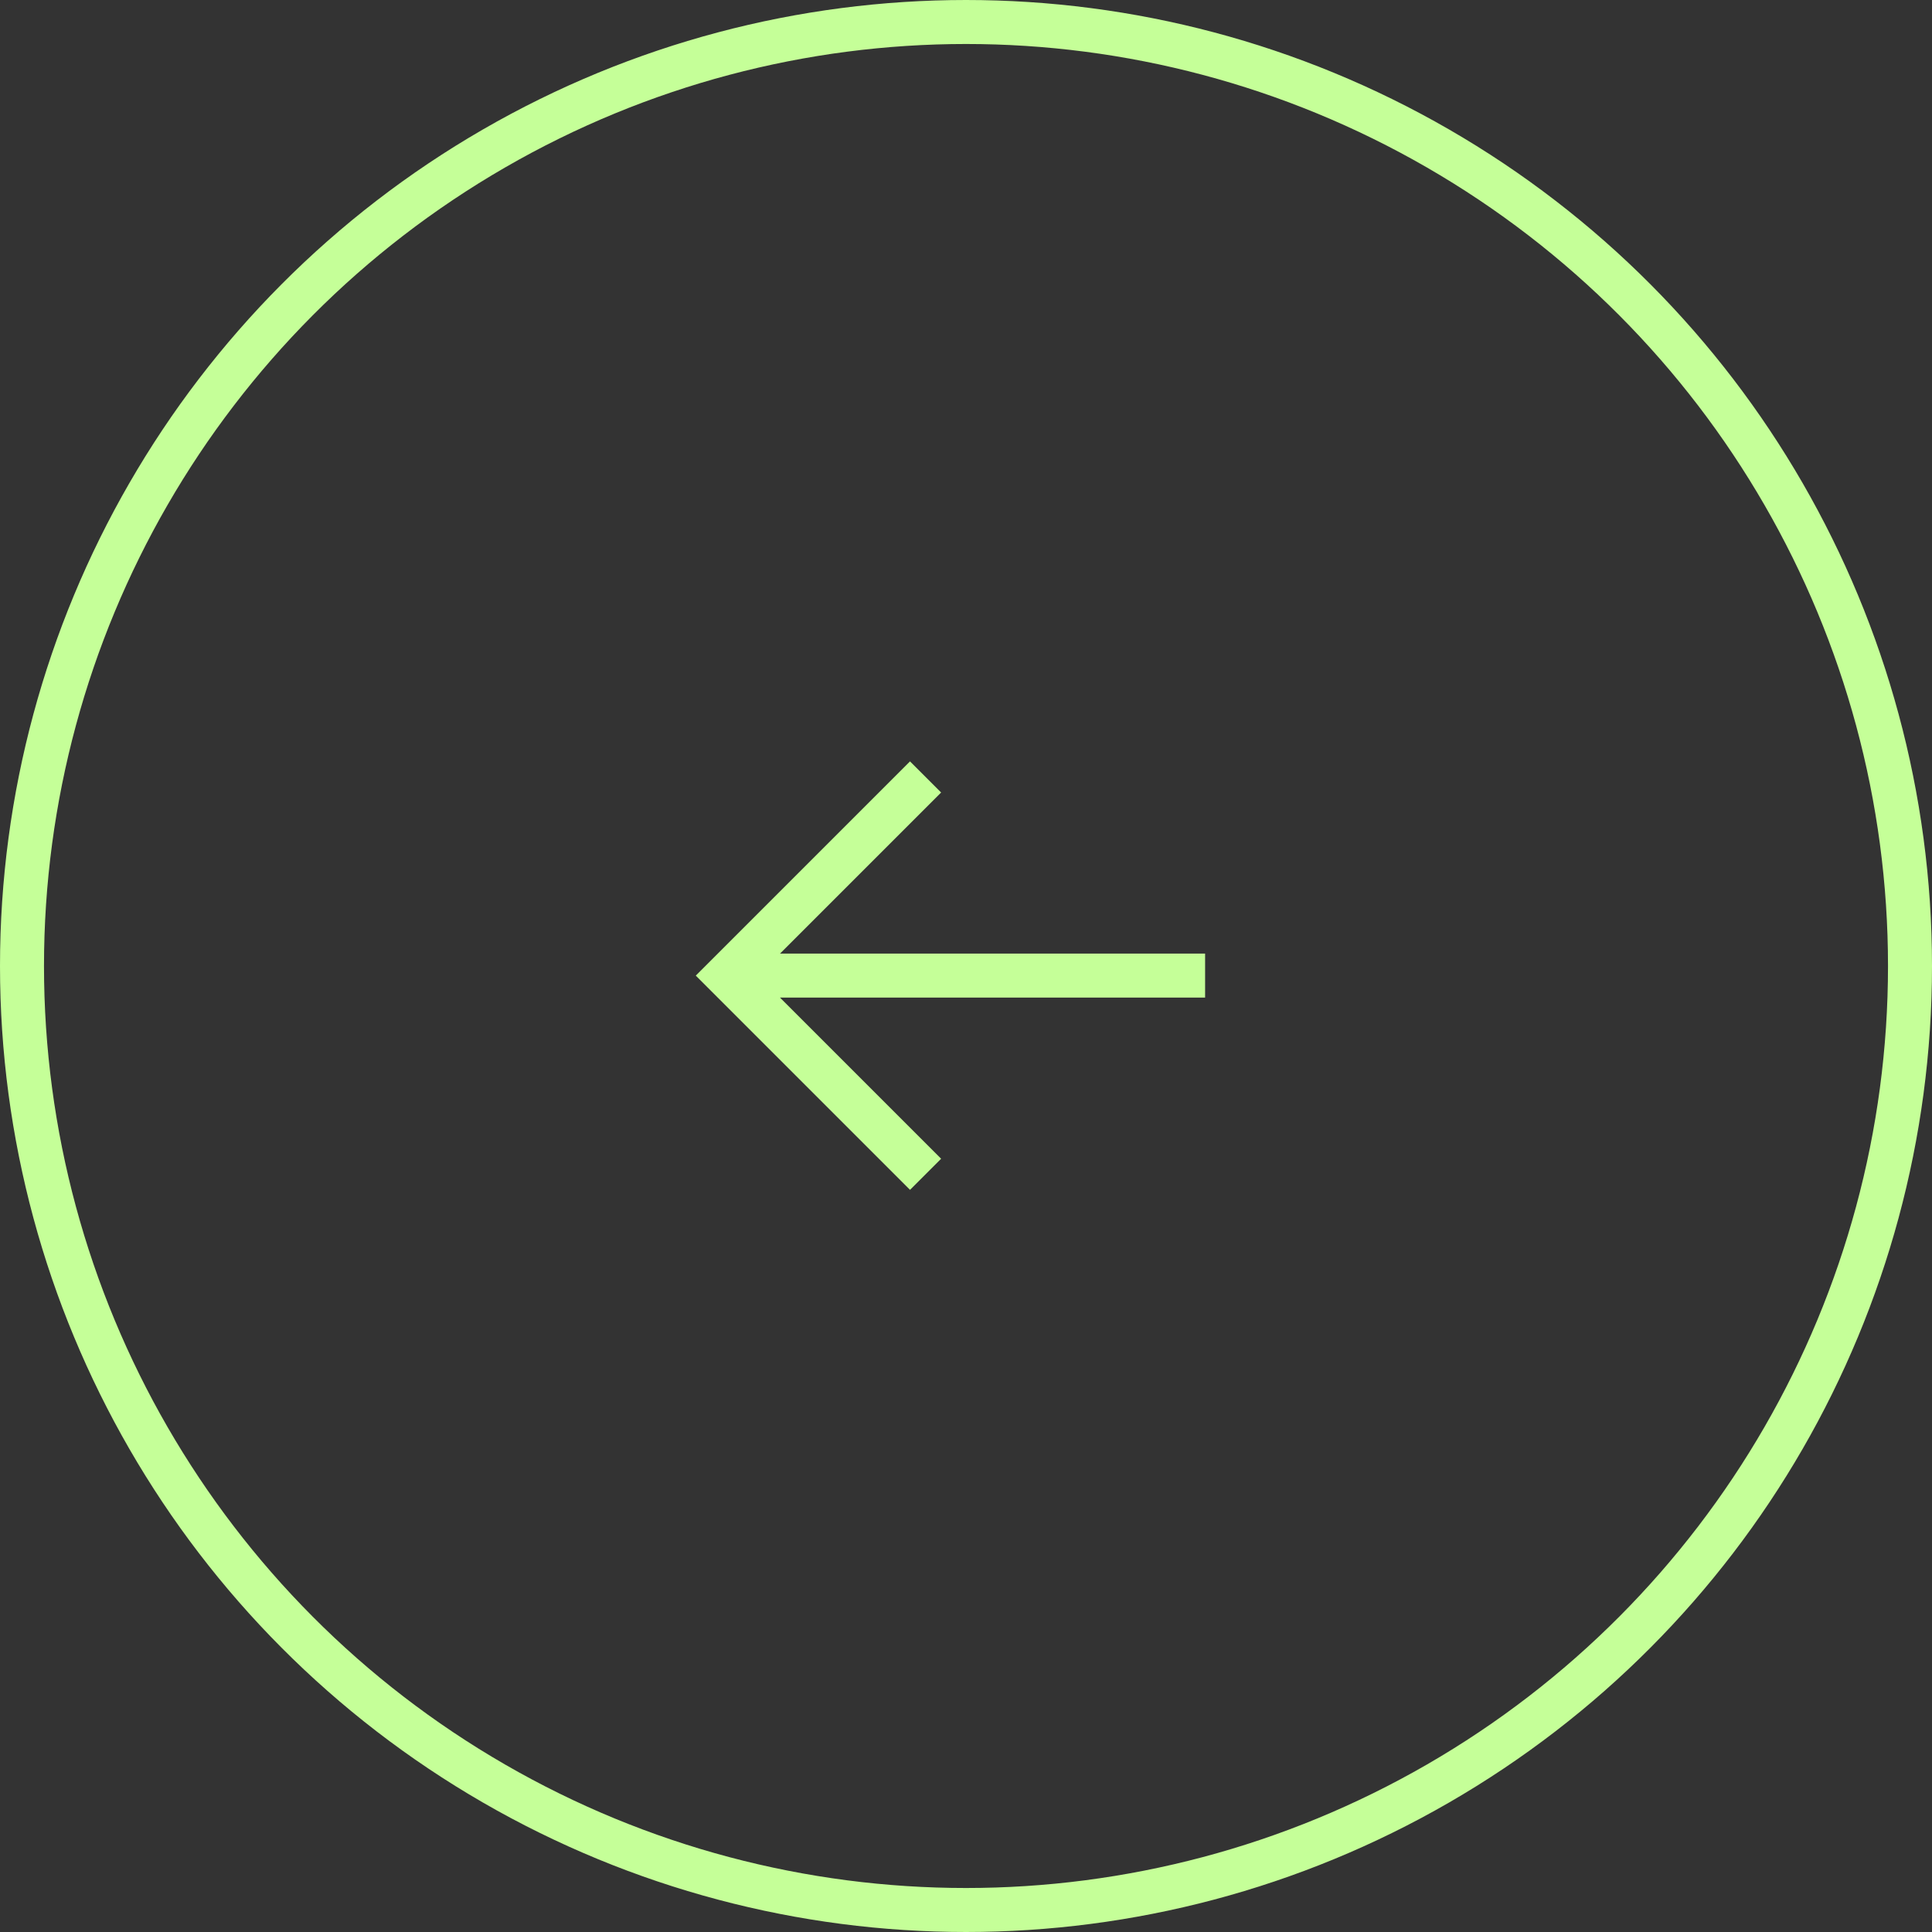 <svg xmlns="http://www.w3.org/2000/svg" width="101" height="101" fill="none"><rect width="100%" height="100%" fill="#333333" stroke="none"/><circle cx="50.5" cy="50.5" r="49.35" stroke="#C5FF98" stroke-width="2.3"/><path stroke="#C5FF98" stroke-width="2.3" d="M63 51H39m9.386 10.389L38 51.003l10.386-10.386"/></svg>